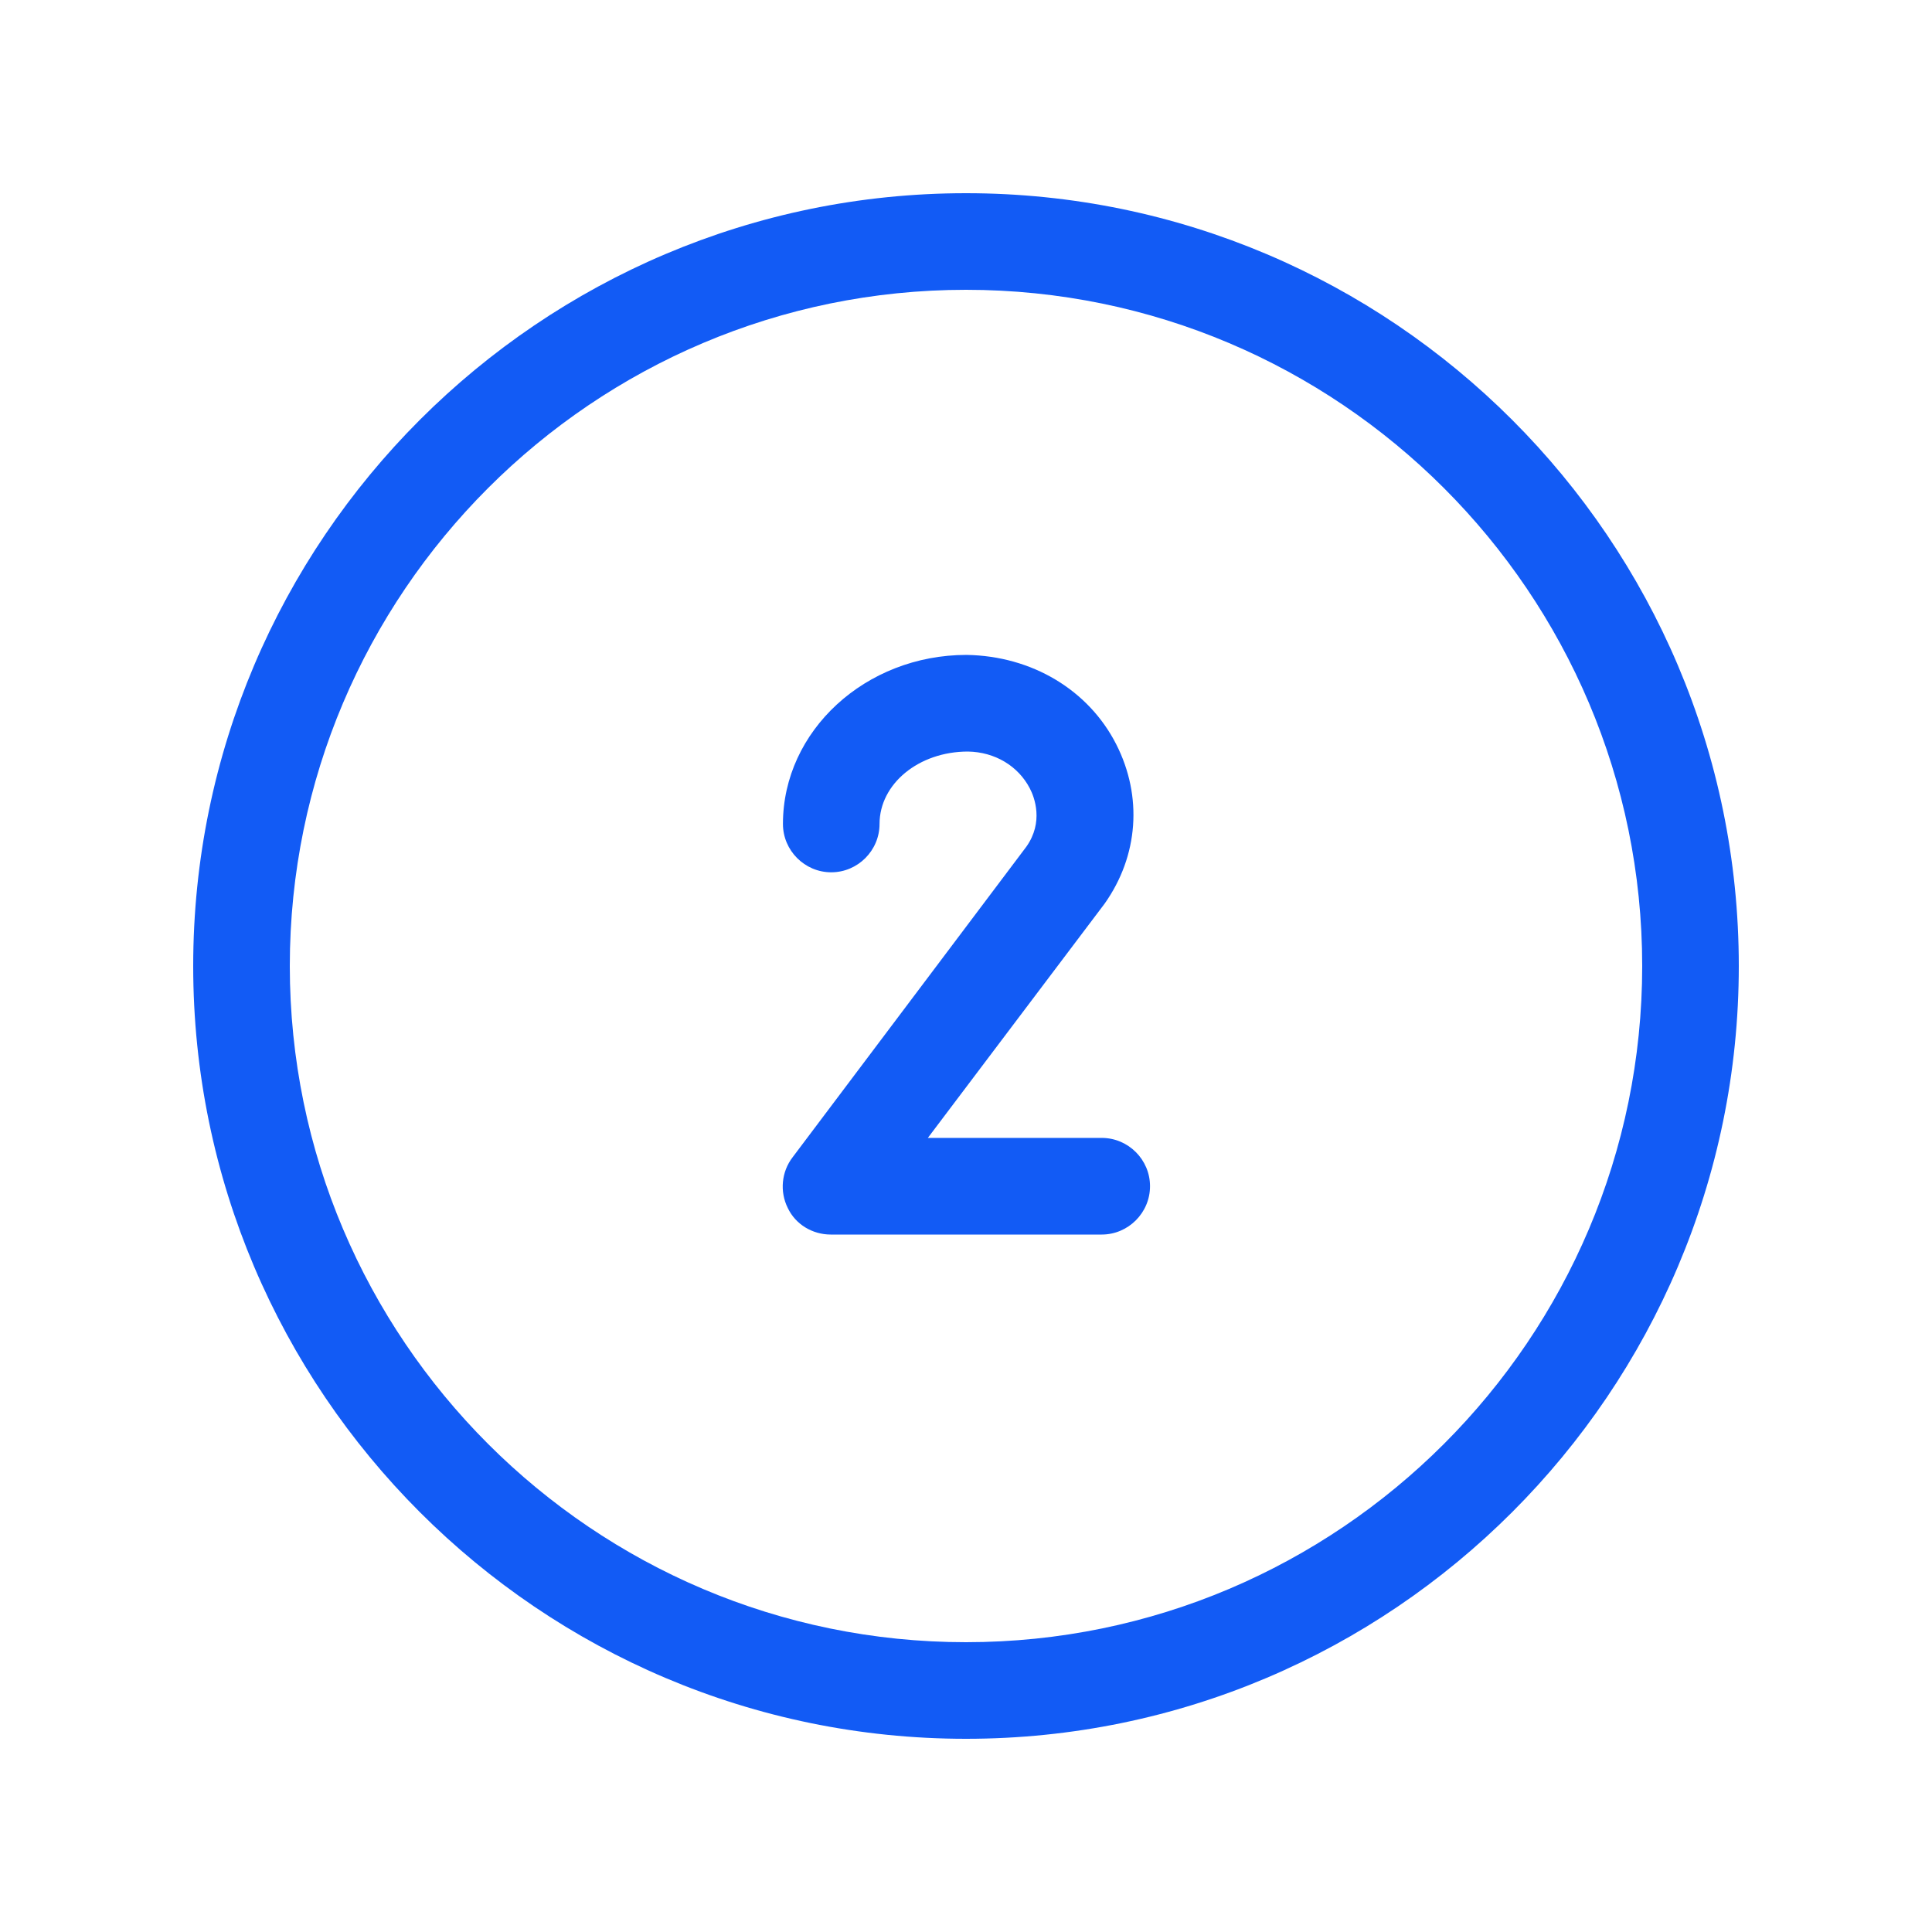 <svg width="48" height="48" viewBox="0 0 48 48" fill="none" xmlns="http://www.w3.org/2000/svg">
<g clip-path="url(#clip0_5781_46869)">
<path d="M24 43.2C13.416 43.2 4.8 34.584 4.8 24C4.8 13.416 13.416 4.8 24 4.8C34.584 4.8 43.2 13.416 43.2 24C43.2 34.584 34.584 43.2 24 43.2ZM24 7.2C14.736 7.2 7.2 14.736 7.2 24C7.2 33.264 14.736 40.8 24 40.8C33.264 40.8 40.8 33.264 40.8 24C40.8 14.736 33.264 7.2 24 7.2Z" fill="#125BF5"/>
<path d="M27.36 30.672H20.64C20.184 30.672 19.764 30.419 19.572 30.012C19.368 29.604 19.416 29.111 19.692 28.752L25.5 21.035C25.932 20.424 25.704 19.811 25.584 19.584C25.296 19.032 24.72 18.683 24.048 18.672C22.824 18.672 21.852 19.476 21.852 20.471C21.852 21.131 21.312 21.672 20.652 21.672C19.992 21.672 19.452 21.131 19.452 20.471C19.452 18.155 21.504 16.271 24.012 16.271C25.644 16.296 27.048 17.148 27.732 18.491C28.392 19.788 28.284 21.264 27.444 22.451L23.052 28.271H27.372C28.032 28.271 28.572 28.811 28.572 29.471C28.572 30.131 28.032 30.672 27.372 30.672H27.36Z" fill="#125BF5"/>
</g>
<defs>
<clipPath id="clip0_5781_46869">
<rect width="48" height="48" fill="white"/>
</clipPath>
</defs>
</svg>
